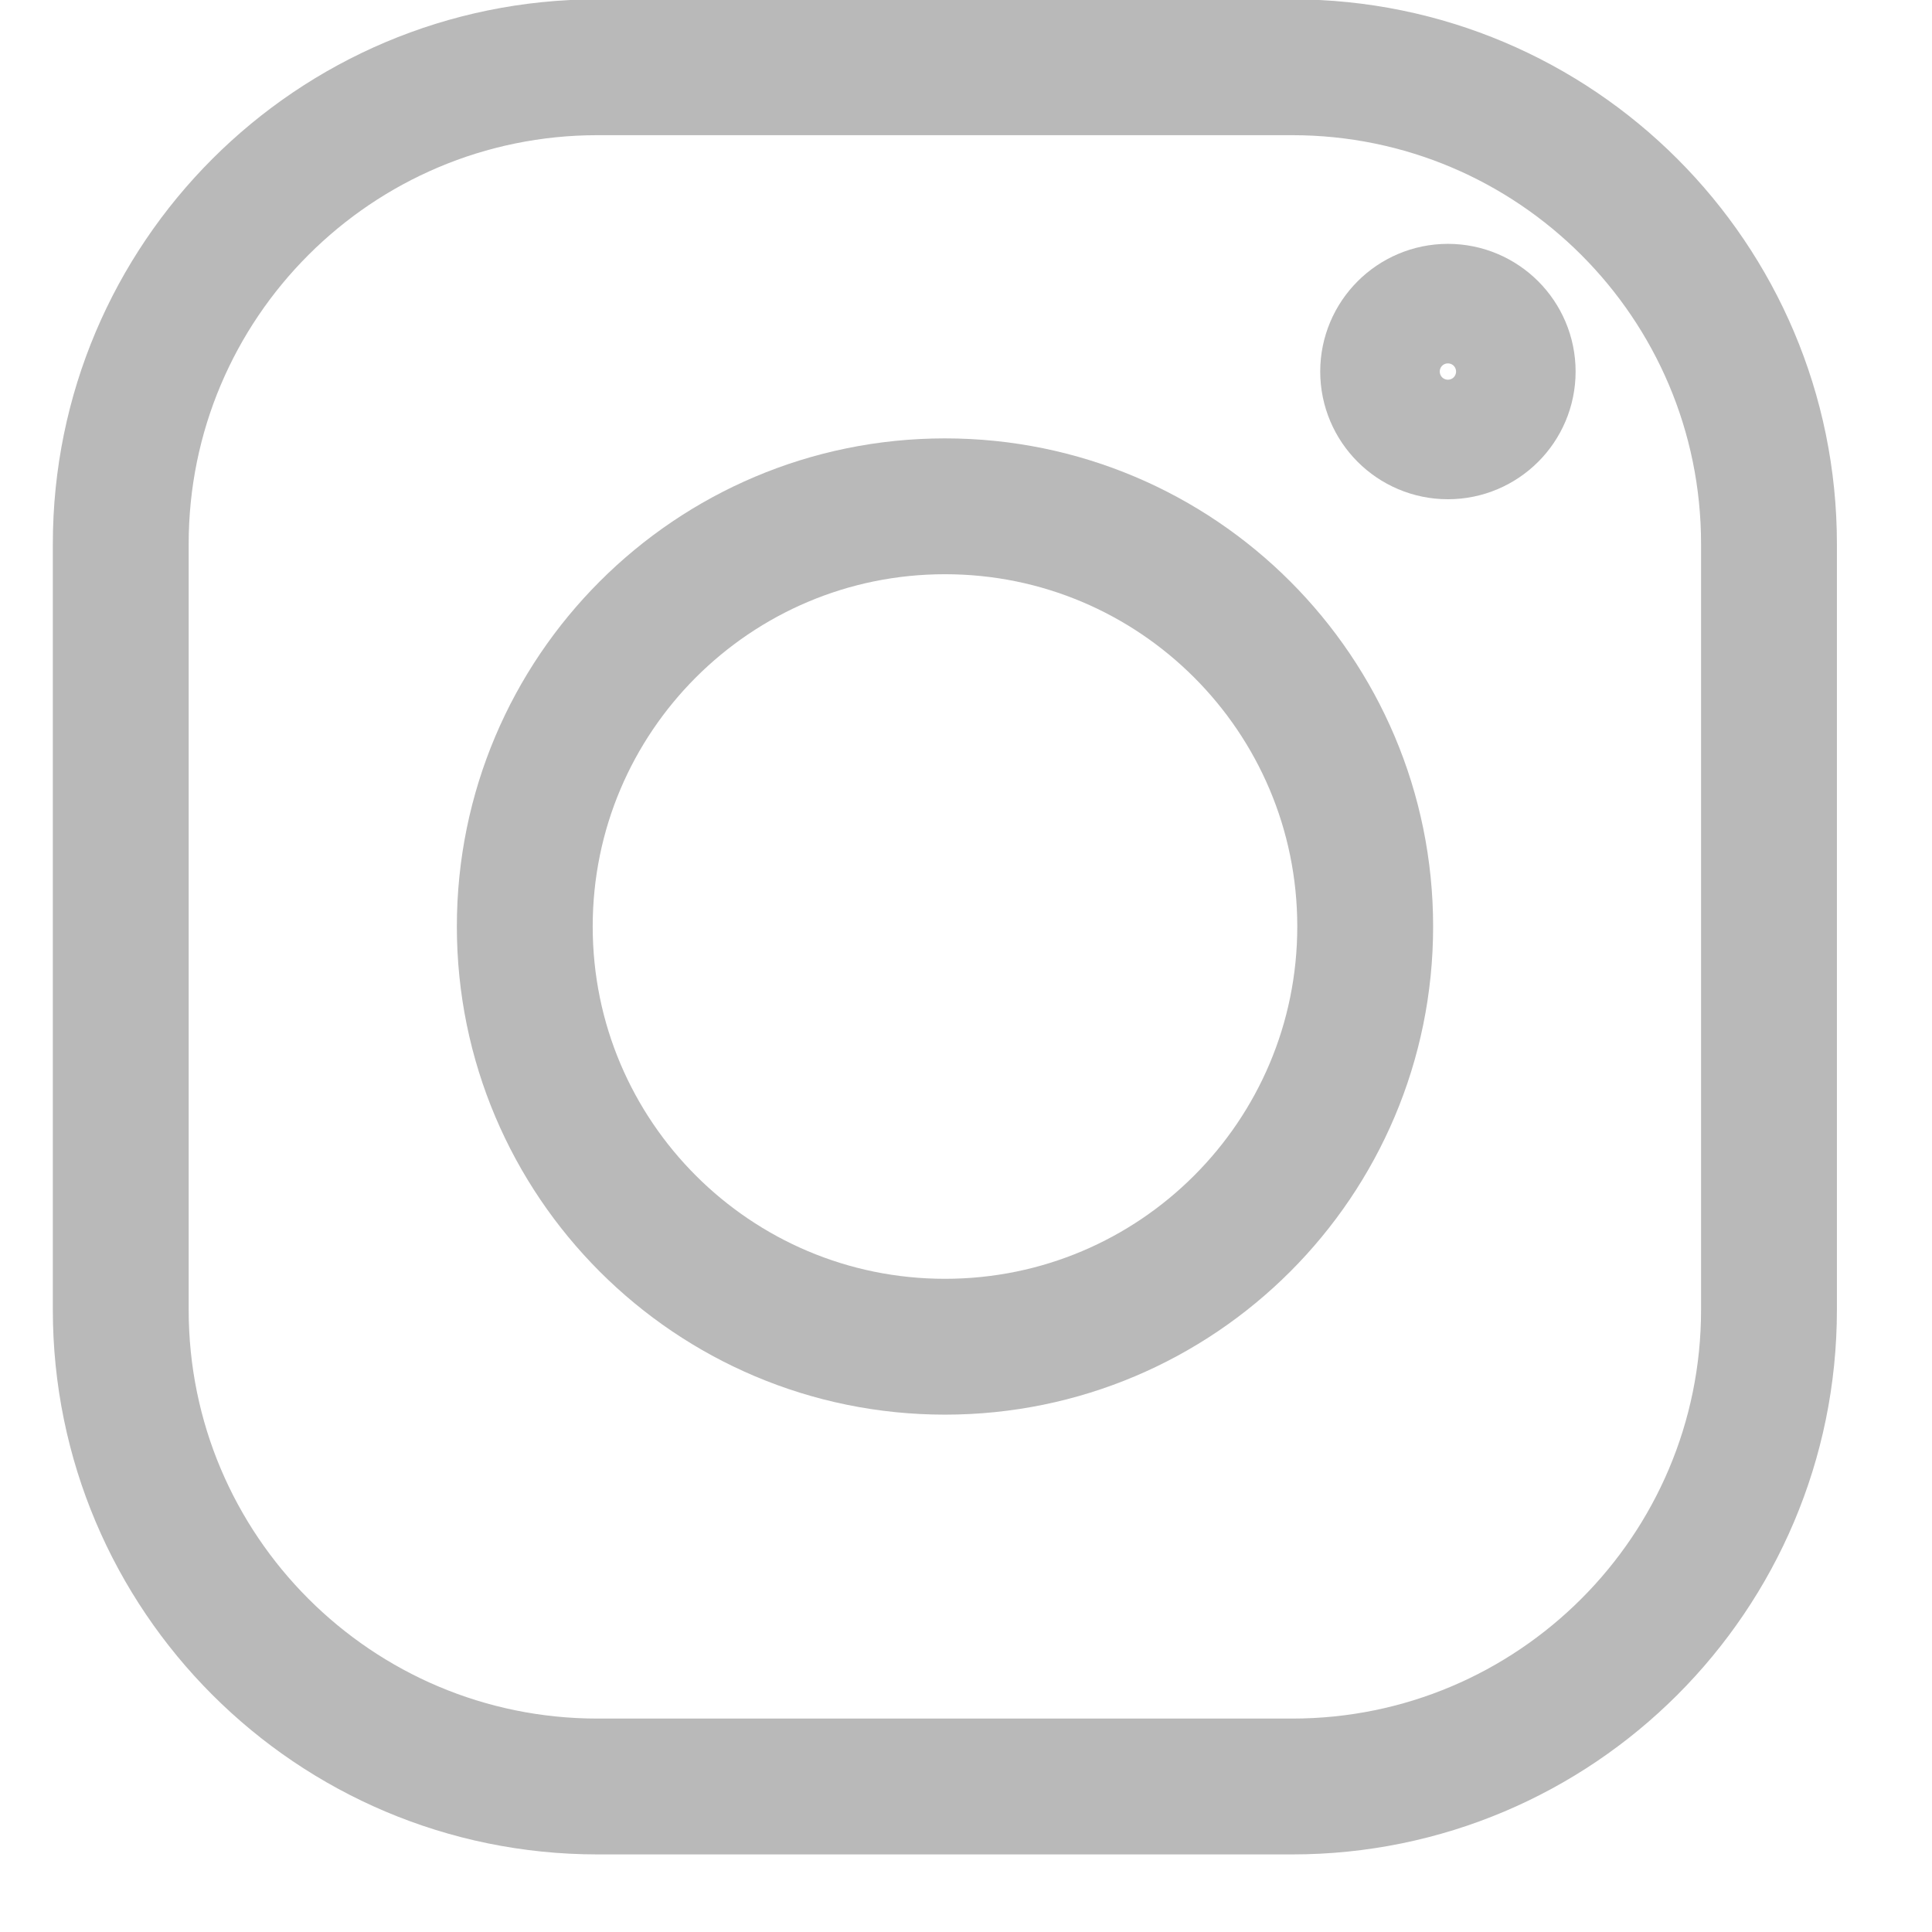 <?xml version="1.0" encoding="UTF-8"?>
<svg xmlns="http://www.w3.org/2000/svg" width="16" height="16" viewBox="0 0 16 16" fill="none">
  <path d="M10.701 0.557H4.949C2.768 0.557 1 2.325 1 4.505V10.847C1 13.027 2.768 14.795 4.949 14.795H10.701C12.882 14.795 14.65 13.027 14.65 10.847V4.505C14.65 2.325 12.882 0.557 10.701 0.557Z" stroke="#B9B9B9" stroke-width="1.125" stroke-linecap="round"></path>
  <path d="M7.826 11.153C9.748 11.153 11.306 9.595 11.306 7.673C11.306 5.751 9.748 4.193 7.826 4.193C5.904 4.193 4.346 5.751 4.346 7.673C4.346 9.595 5.904 11.153 7.826 11.153Z" stroke="#B9B9B9" stroke-width="1.125" stroke-linecap="round"></path>
  <path d="M11.991 3.572C12.264 3.572 12.486 3.35 12.486 3.077C12.486 2.804 12.264 2.582 11.991 2.582C11.718 2.582 11.496 2.804 11.496 3.077C11.496 3.35 11.718 3.572 11.991 3.572Z" stroke="#B9B9B9" stroke-width="1.125"></path>
</svg>
